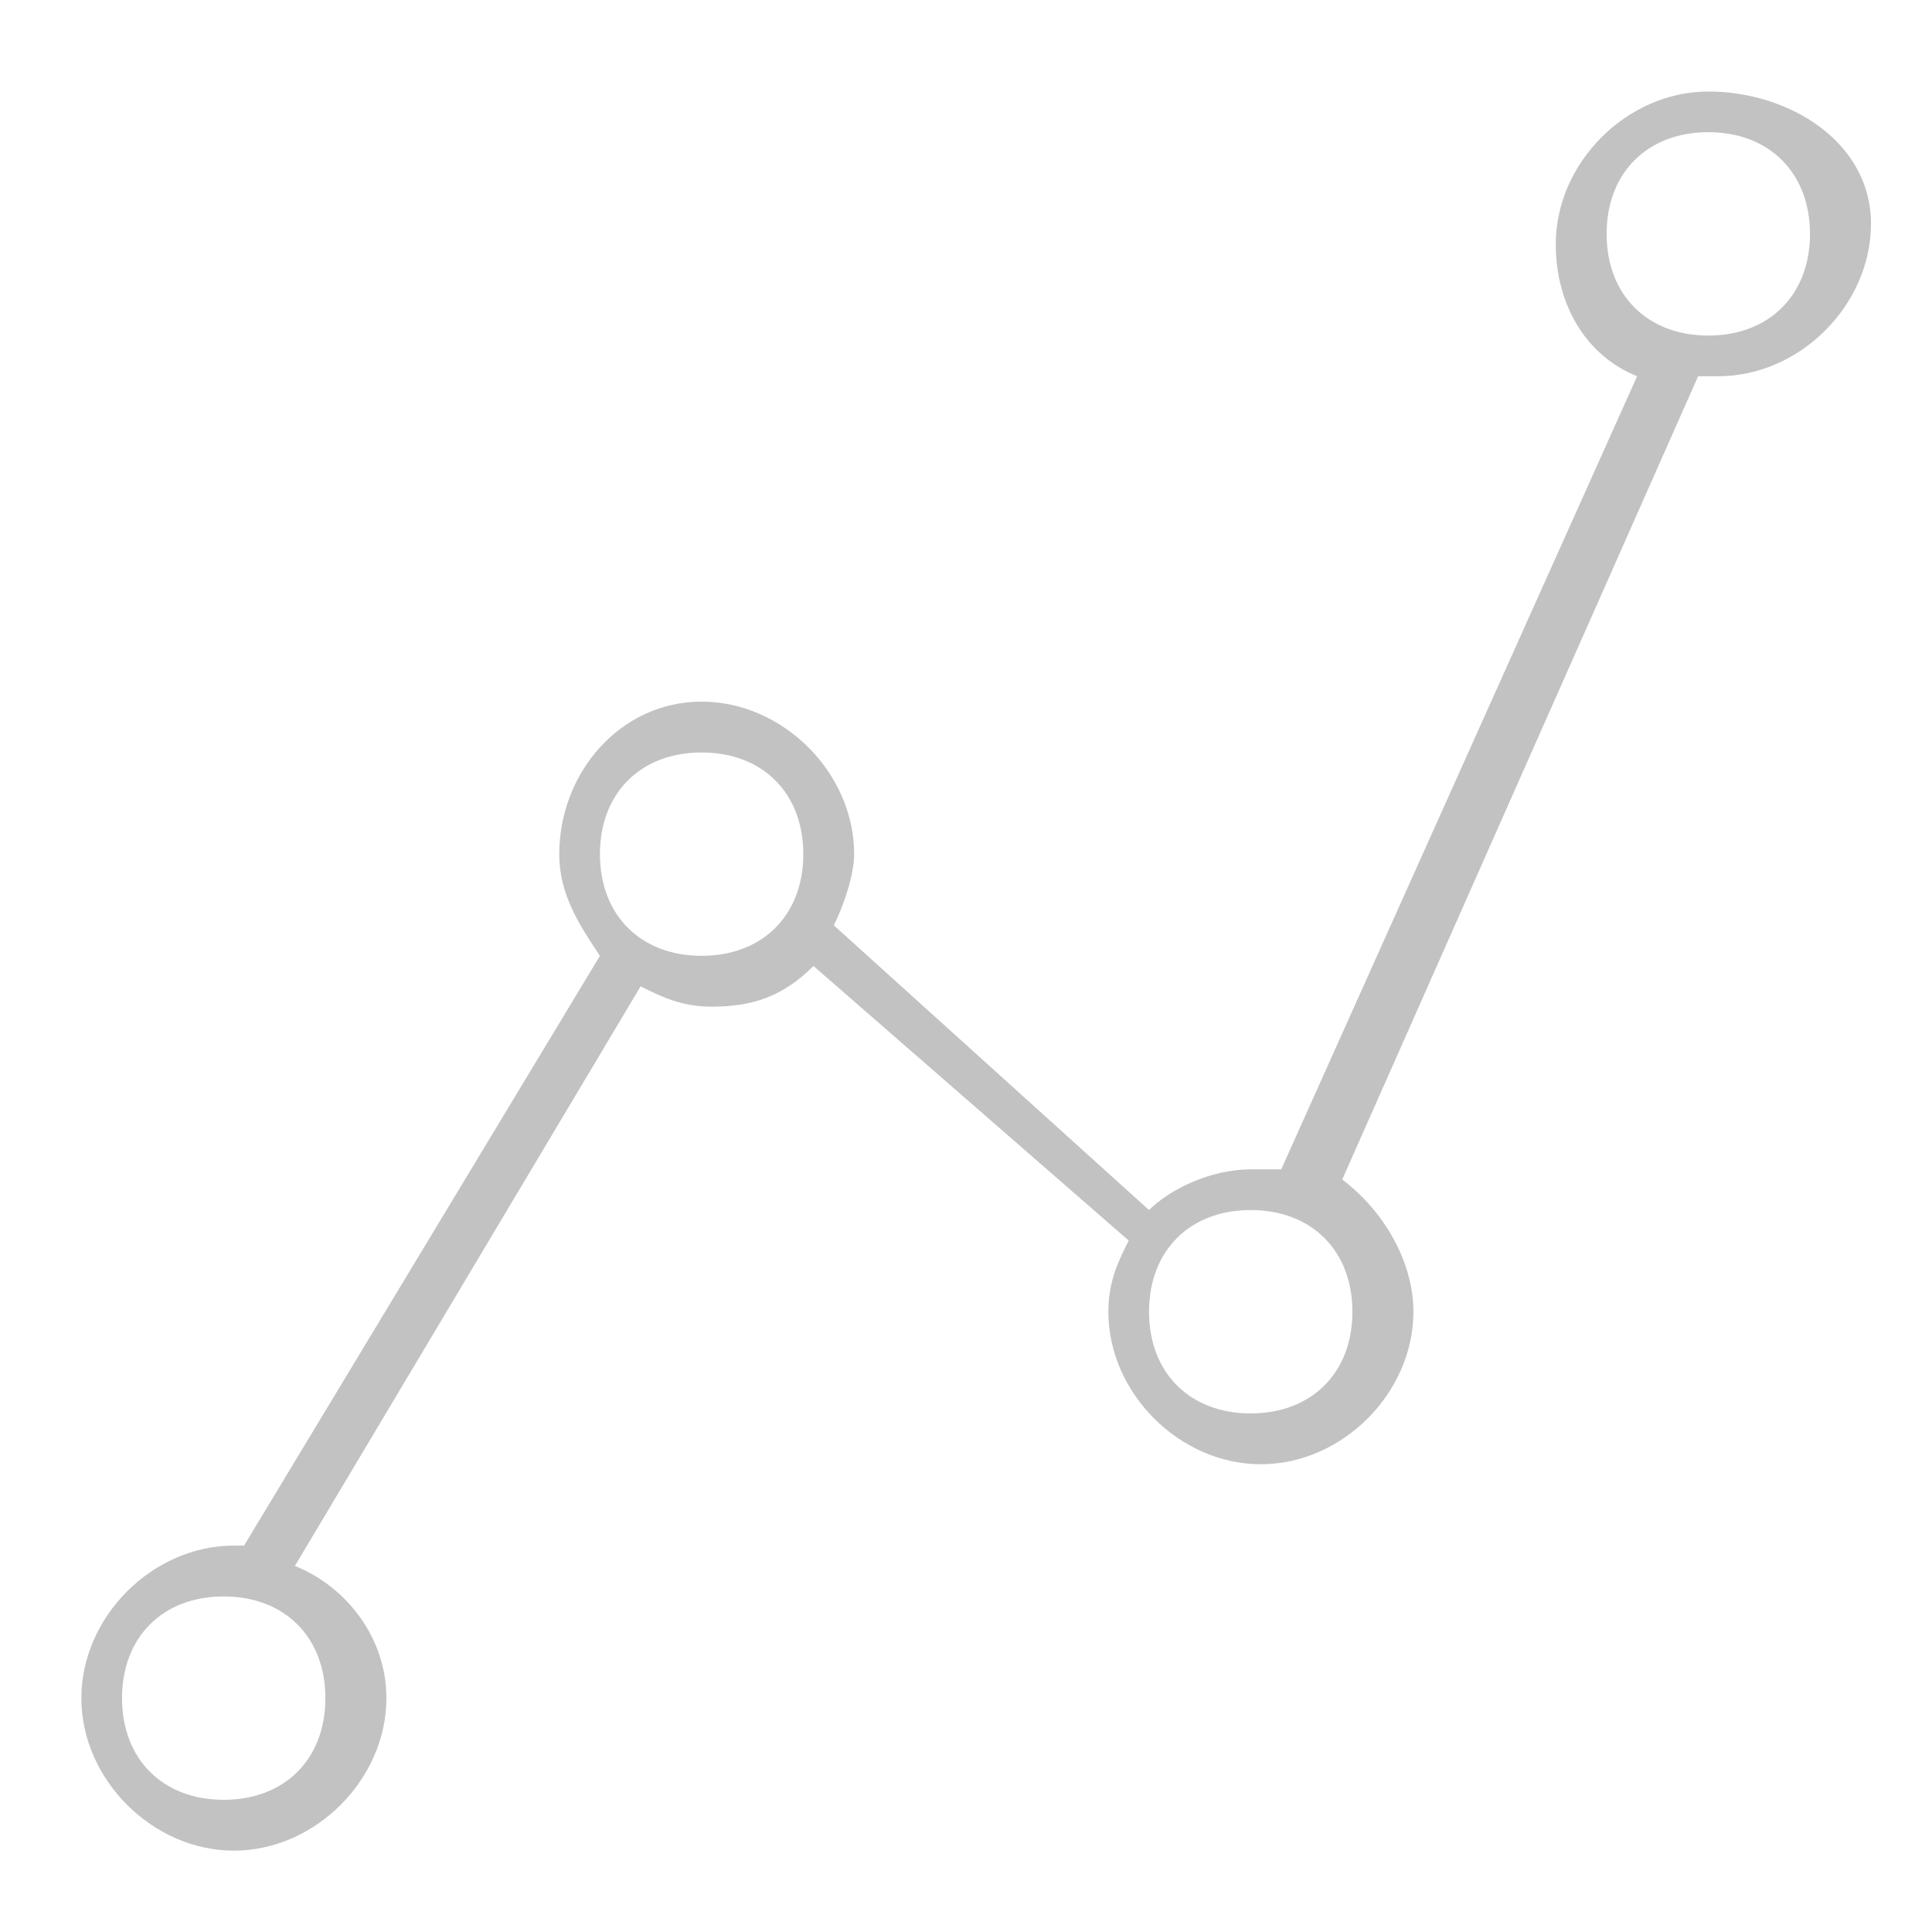 <?xml version="1.0" encoding="utf-8"?>
<!-- Generator: Adobe Illustrator 23.0.2, SVG Export Plug-In . SVG Version: 6.00 Build 0)  -->
<svg version="1.1" id="レイヤー_1" xmlns="http://www.w3.org/2000/svg" xmlns:xlink="http://www.w3.org/1999/xlink" x="0px"
	 y="0px" viewBox="0 0 19 19" style="enable-background:new 0 0 19 19;" xml:space="preserve">
<style type="text/css">
	.st0{fill:#C3C2C3;}
</style>
<path class="st0" d="M16.8,0.9c-0.8,0-1.5,0.7-1.5,1.5c0,0.6,0.3,1.1,0.8,1.3l-3.5,7.8c-0.1,0-0.2,0-0.3,0c-0.4,0-0.8,0.2-1,0.4
	L8.2,9.1c0.1-0.2,0.2-0.5,0.2-0.7c0-0.8-0.7-1.5-1.5-1.5S5.5,7.6,5.5,8.4c0,0.4,0.2,0.7,0.4,1l-3.5,5.8c0,0-0.1,0-0.1,0
	c-0.8,0-1.5,0.7-1.5,1.5c0,0.8,0.7,1.5,1.5,1.5s1.5-0.7,1.5-1.5c0-0.6-0.4-1.1-0.9-1.3l3.4-5.7c0.2,0.1,0.4,0.2,0.7,0.2
	c0.4,0,0.7-0.1,1-0.4l3.1,2.7c-0.1,0.2-0.2,0.4-0.2,0.7c0,0.8,0.7,1.5,1.5,1.5c0.8,0,1.5-0.7,1.5-1.5c0-0.5-0.3-1-0.7-1.3l3.5-7.9
	c0.1,0,0.1,0,0.2,0c0.8,0,1.5-0.7,1.5-1.5S17.6,0.9,16.8,0.9z M3.2,16.7c0,0.6-0.4,1-1,1s-1-0.4-1-1c0-0.6,0.4-1,1-1
	S3.2,16.1,3.2,16.7z M6.9,9.4c-0.6,0-1-0.4-1-1s0.4-1,1-1s1,0.4,1,1S7.5,9.4,6.9,9.4z M12.3,13.9c-0.6,0-1-0.4-1-1s0.4-1,1-1
	s1,0.4,1,1S12.9,13.9,12.3,13.9z M16.8,3.3c-0.6,0-1-0.4-1-1s0.4-1,1-1s1,0.4,1,1S17.4,3.3,16.8,3.3z"/>
</svg>
